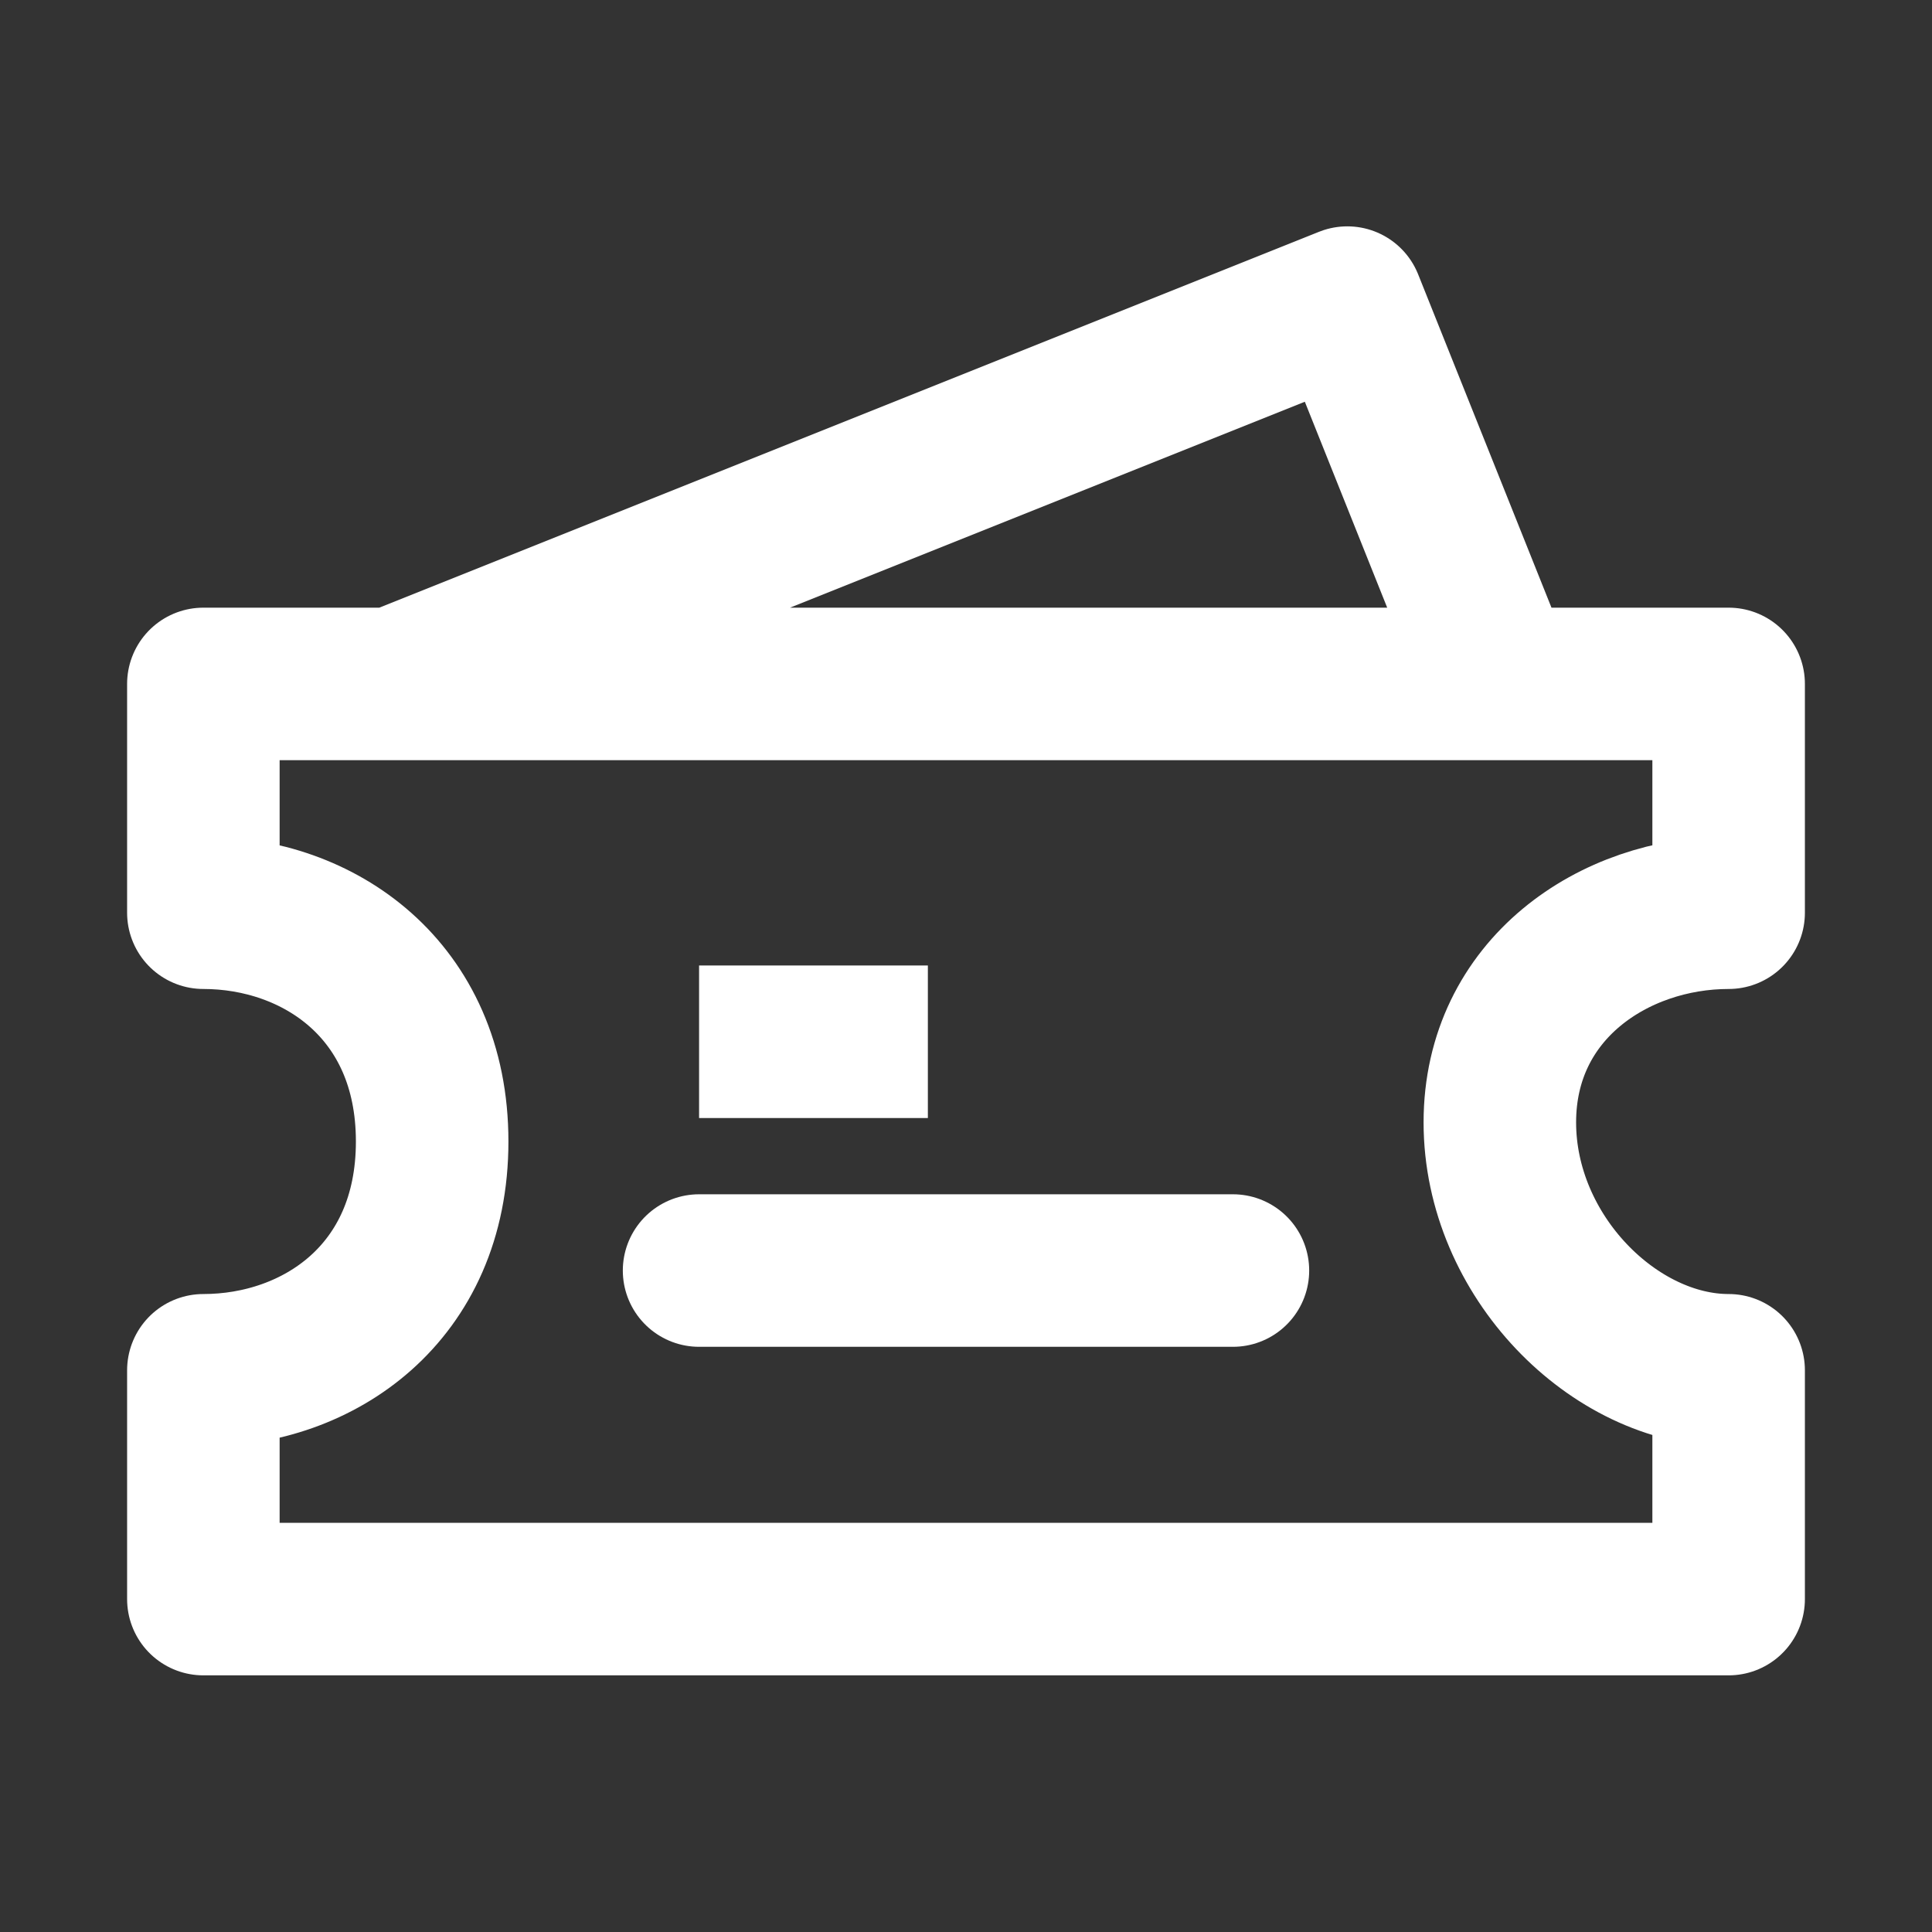 <svg width="19" height="19" viewBox="0 0 19 19" fill="none" xmlns="http://www.w3.org/2000/svg">
<rect x="0" y="0" width="19" height="19" fill="#333333" stroke="none"/>
<path d="M3.875 6.726L13.25 2.976L14.75 6.726H3.875ZM2 6.726H17V8.976C15.875 8.976 14.75 9.726 14.75 11.038C14.75 12.351 15.875 13.476 17 13.476V15.726H2V13.476C3.125 13.476 4.25 12.726 4.25 11.226C4.25 9.726 3.125 8.976 2 8.976V6.726Z" stroke="white" stroke-width="1.5" stroke-linecap="round" stroke-linejoin="round"/>
<path d="M6.875 12.495H12.125M6.875 10.245H9.125H6.875Z" stroke="white" stroke-width="1.5" stroke-linecap="round"/>
</svg>
